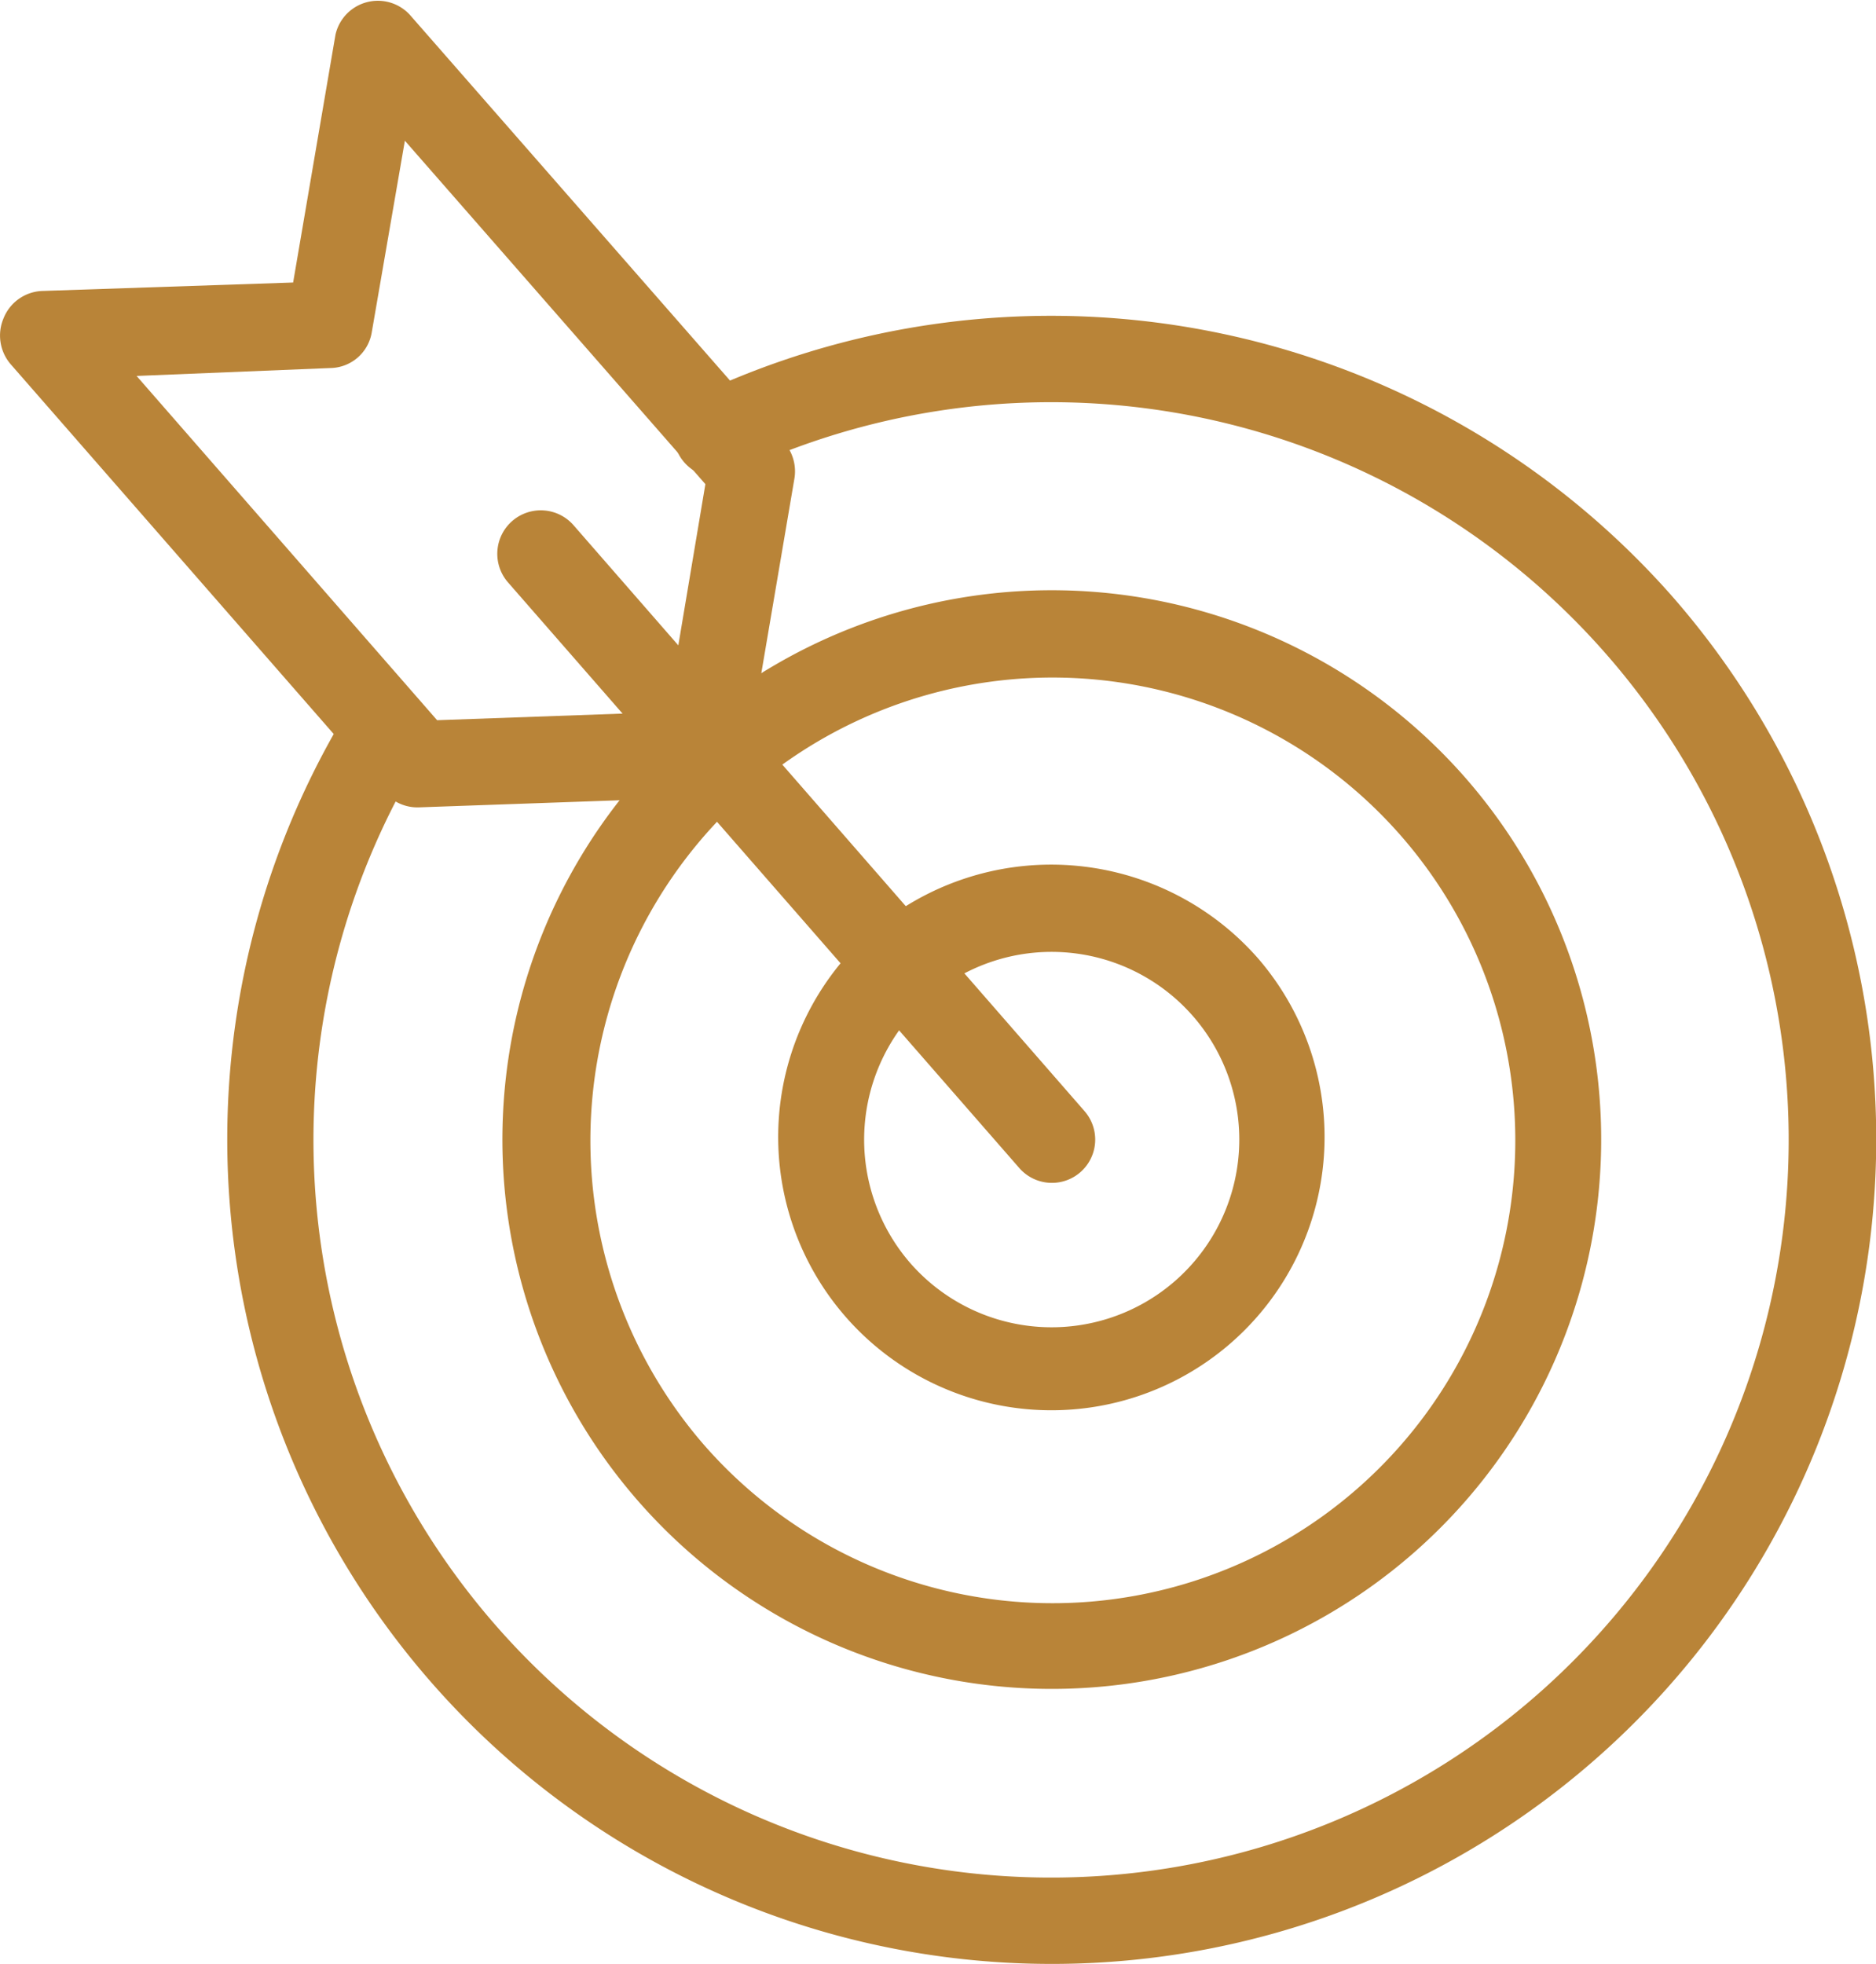 <svg xmlns="http://www.w3.org/2000/svg" viewBox="0 0 68.67 71.88"><defs><style>.cls-1{fill:#b98438;}</style></defs><g id="Layer_2" data-name="Layer 2"><g id="Background"><path class="cls-1" d="M61.24,21.86a30.18,30.18,0,1,1-48.43,4,1.58,1.58,0,1,1,2.7,1.66A27,27,0,1,0,27,17.28a1.59,1.59,0,1,1-1.36-2.87A30.31,30.31,0,0,1,61.24,21.86Z"/><path class="cls-1" d="M53.65,28.48a20.11,20.11,0,1,1-28.38-1.92A20.13,20.13,0,0,1,53.65,28.48ZM25.74,52.85A16.94,16.94,0,1,0,27.36,29,17,17,0,0,0,25.74,52.85Z"/><path class="cls-1" d="M46.07,35.1a10,10,0,1,1-14.18-1A10.07,10.07,0,0,1,46.07,35.1ZM33.32,46.23a6.87,6.87,0,1,0,.66-9.7A6.89,6.89,0,0,0,33.32,46.23Z"/><path class="cls-1" d="M21,19.23,39.7,40.67a1.58,1.58,0,1,1-2.39,2.08L18.59,21.31A1.58,1.58,0,0,1,21,19.23Z"/><path class="cls-1" d="M15,.54,28.71,16.2a1.61,1.61,0,0,1,.37,1.31L27.32,27.86a1.58,1.58,0,0,1-1.51,1.32l-10.48.37A1.58,1.58,0,0,1,14.08,29L.39,13.33a1.61,1.61,0,0,1-.26-1.68,1.59,1.59,0,0,1,1.4-1l9.2-.31,1.55-9.07A1.59,1.59,0,0,1,15,.54ZM25.82,17.72l-11-12.57-1.21,7a1.56,1.56,0,0,1-1.51,1.32L5,13.76l11,12.6,8.42-.3Z"/></g></g></svg>